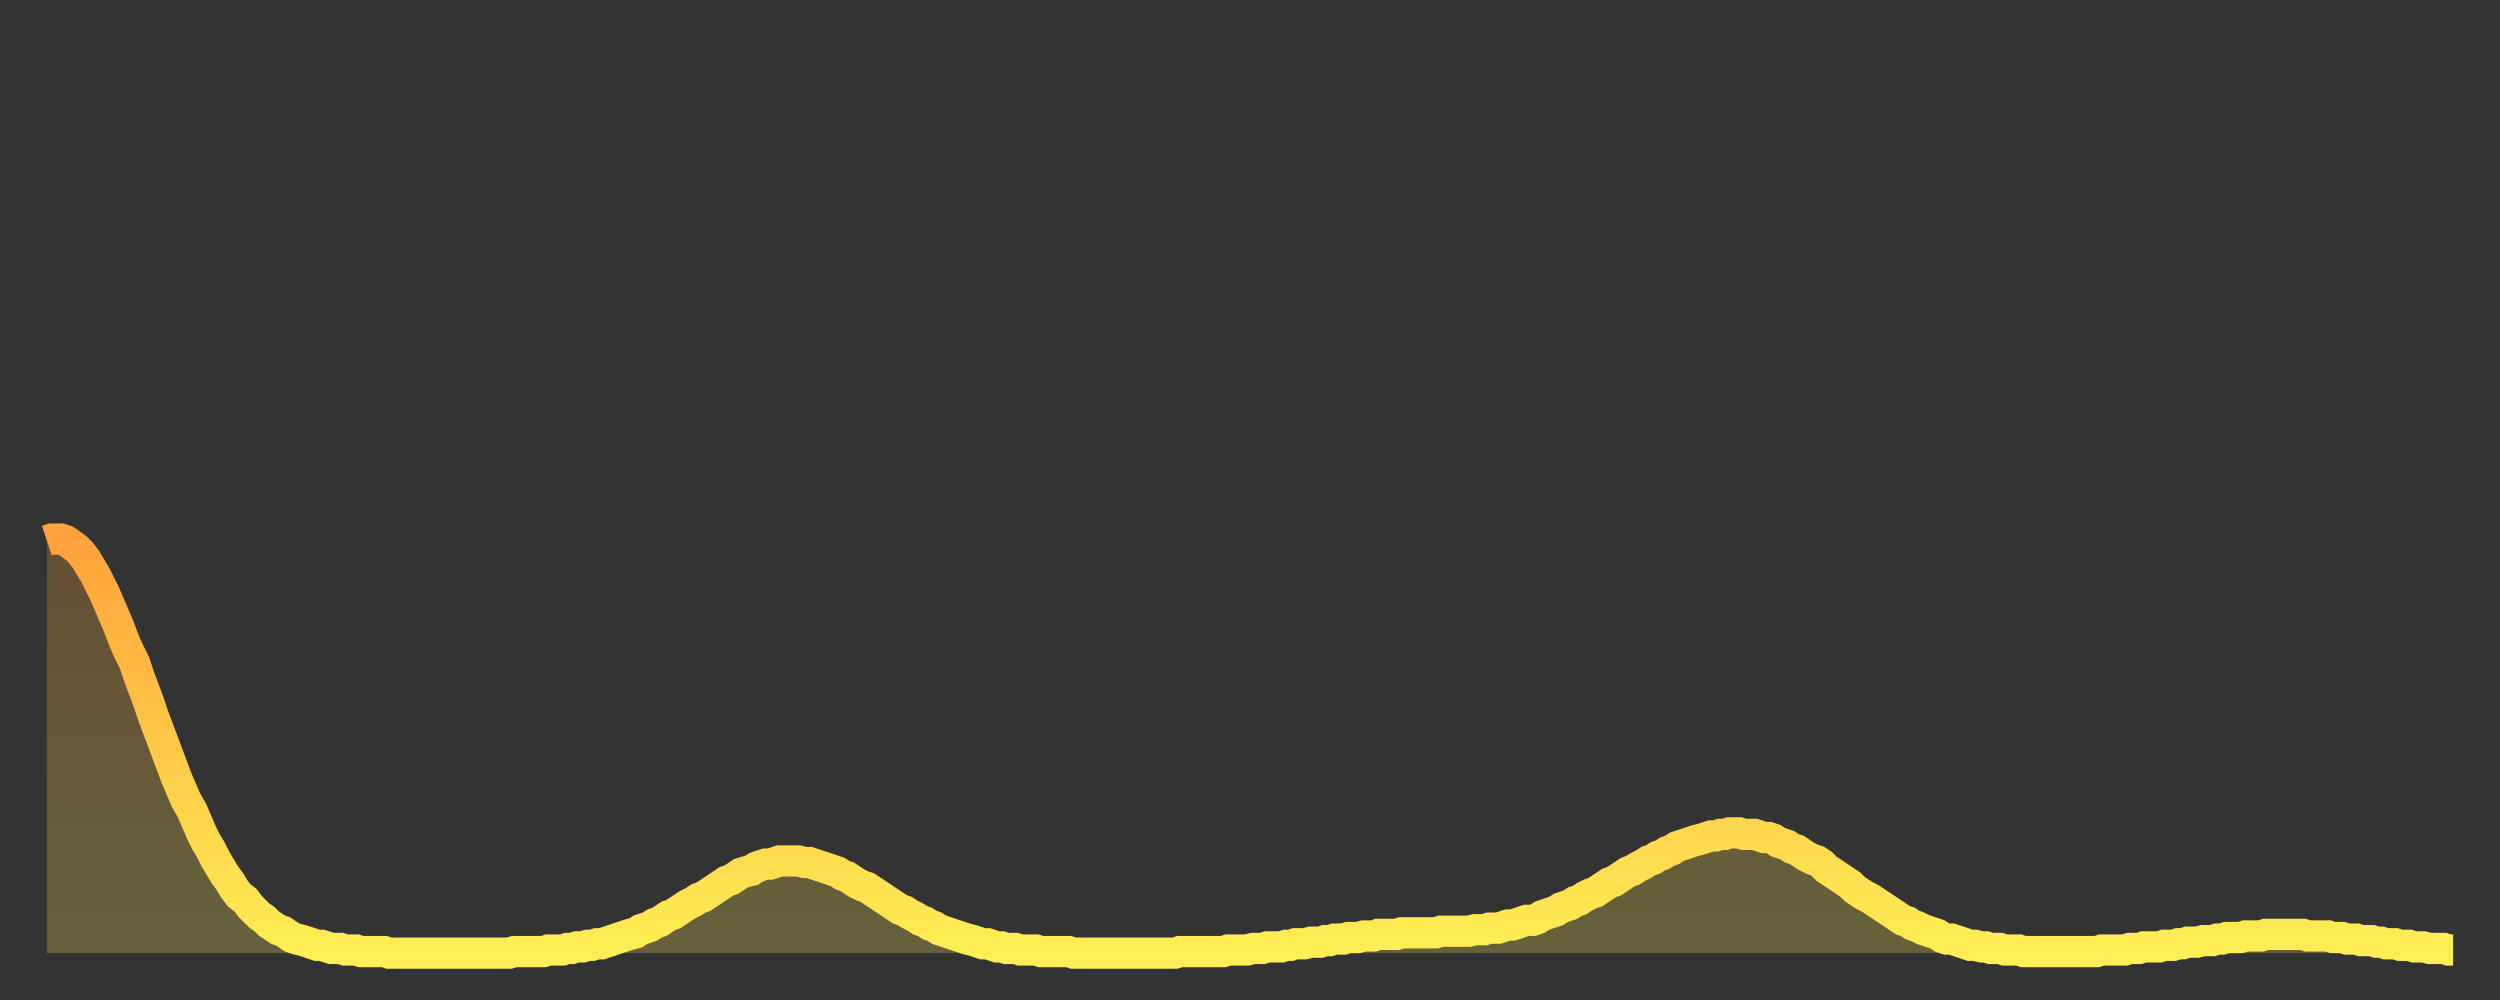 <?xml version="1.0" encoding="utf-8" ?>
<svg baseProfile="full" height="64" version="1.1" width="160" xmlns="http://www.w3.org/2000/svg" xmlns:ev="http://www.w3.org/2001/xml-events" xmlns:xlink="http://www.w3.org/1999/xlink"><rect width="100%" height="100%" fill="#333333" stroke="none"/><defs><linearGradient id="id936424" x1="0" x2="0" y1="0" y2="1"><stop offset="0%" stop-color="#ffa23b" /><stop offset="50%" stop-color="#ffc848" /><stop offset="100%" stop-color="#ffee55" /></linearGradient></defs><g transform="translate(3,3)"><g><path d="M 0.0 31.6 0.3 31.5 0.6 31.5 0.9 31.5 1.2 31.6 1.5 31.8 1.9 32.1 2.2 32.4 2.5 32.8 2.8 33.3 3.1 33.8 3.4 34.4 3.7 35.0 4.0 35.7 4.3 36.4 4.6 37.1 4.9 37.9 5.2 38.6 5.6 39.4 5.9 40.3 6.2 41.1 6.5 41.9 6.8 42.8 7.1 43.6 7.4 44.4 7.7 45.2 8.0 46.0 8.3 46.8 8.6 47.5 8.9 48.2 9.3 48.9 9.6 49.6 9.9 50.3 10.2 50.9 10.5 51.4 10.8 52.0 11.1 52.5 11.4 53.0 11.7 53.4 12.0 53.9 12.3 54.3 12.7 54.6 13.0 55.0 13.3 55.3 13.6 55.6 13.9 55.8 14.2 56.1 14.5 56.3 14.8 56.5 15.1 56.6 15.4 56.8 15.7 57.0 16.0 57.1 16.4 57.2 16.7 57.3 17.0 57.4 17.3 57.5 17.6 57.5 17.9 57.6 18.2 57.7 18.5 57.7 18.8 57.7 19.1 57.8 19.4 57.8 19.8 57.8 20.1 57.9 20.4 57.9 20.7 57.9 21.0 57.9 21.3 57.9 21.6 57.9 21.9 58.0 22.2 58.0 22.5 58.0 22.8 58.0 23.1 58.0 23.5 58.0 23.8 58.0 24.1 58.0 24.4 58.0 24.7 58.0 25.0 58.0 25.3 58.0 25.6 58.0 25.9 58.0 26.2 58.0 26.5 58.0 26.8 58.0 27.2 58.0 27.5 58.0 27.8 58.0 28.1 58.0 28.4 58.0 28.7 58.0 29.0 58.0 29.3 58.0 29.6 58.0 29.9 57.9 30.2 57.9 30.6 57.9 30.9 57.9 31.2 57.9 31.5 57.9 31.8 57.9 32.1 57.8 32.4 57.8 32.7 57.8 33.0 57.8 33.3 57.7 33.6 57.7 33.9 57.6 34.3 57.6 34.6 57.5 34.9 57.5 35.2 57.4 35.5 57.4 35.8 57.3 36.1 57.2 36.4 57.1 36.7 57.0 37.0 56.9 37.3 56.8 37.7 56.7 38.0 56.5 38.3 56.4 38.6 56.3 38.9 56.1 39.2 56.0 39.5 55.8 39.8 55.6 40.1 55.5 40.4 55.3 40.7 55.1 41.0 54.9 41.4 54.7 41.7 54.5 42.0 54.4 42.3 54.2 42.6 54.0 42.9 53.8 43.2 53.6 43.5 53.4 43.8 53.3 44.1 53.1 44.4 52.9 44.7 52.8 45.1 52.7 45.4 52.5 45.7 52.4 46.0 52.3 46.3 52.3 46.6 52.2 46.9 52.1 47.2 52.1 47.5 52.1 47.8 52.1 48.1 52.1 48.5 52.2 48.8 52.2 49.1 52.3 49.4 52.4 49.7 52.5 50.0 52.6 50.3 52.7 50.6 52.8 50.9 53.0 51.2 53.1 51.5 53.3 51.8 53.5 52.2 53.7 52.5 53.8 52.8 54.0 53.1 54.2 53.4 54.4 53.7 54.6 54.0 54.8 54.3 55.0 54.6 55.2 54.9 55.3 55.2 55.5 55.6 55.7 55.9 55.9 56.2 56.0 56.5 56.2 56.8 56.3 57.1 56.5 57.4 56.6 57.7 56.7 58.0 56.8 58.3 56.9 58.6 57.0 58.9 57.1 59.3 57.2 59.6 57.3 59.9 57.4 60.2 57.4 60.5 57.5 60.8 57.6 61.1 57.6 61.4 57.7 61.7 57.7 62.0 57.7 62.3 57.8 62.6 57.8 63.0 57.8 63.3 57.8 63.6 57.9 63.9 57.9 64.2 57.9 64.5 57.9 64.8 57.9 65.1 57.9 65.4 57.9 65.7 58.0 66.0 58.0 66.4 58.0 66.7 58.0 67.0 58.0 67.3 58.0 67.6 58.0 67.9 58.0 68.2 58.0 68.5 58.0 68.8 58.0 69.1 58.0 69.4 58.0 69.7 58.0 70.1 58.0 70.4 58.0 70.7 58.0 71.0 58.0 71.3 58.0 71.6 58.0 71.9 58.0 72.2 58.0 72.5 57.9 72.8 57.9 73.1 57.9 73.5 57.9 73.8 57.9 74.1 57.9 74.4 57.9 74.7 57.9 75.0 57.9 75.3 57.9 75.6 57.8 75.9 57.8 76.2 57.8 76.5 57.8 76.8 57.8 77.2 57.7 77.5 57.7 77.8 57.7 78.1 57.6 78.4 57.6 78.7 57.6 79.0 57.6 79.3 57.5 79.6 57.5 79.9 57.4 80.2 57.4 80.5 57.4 80.9 57.3 81.2 57.3 81.5 57.3 81.8 57.2 82.1 57.2 82.4 57.1 82.7 57.1 83.0 57.1 83.3 57.0 83.6 57.0 83.9 57.0 84.3 56.9 84.6 56.9 84.9 56.9 85.2 56.8 85.5 56.8 85.8 56.8 86.1 56.8 86.4 56.8 86.7 56.7 87.0 56.7 87.3 56.7 87.6 56.7 88.0 56.7 88.3 56.7 88.6 56.7 88.9 56.7 89.2 56.6 89.5 56.6 89.8 56.6 90.1 56.6 90.4 56.6 90.7 56.6 91.0 56.6 91.4 56.5 91.7 56.5 92.0 56.5 92.3 56.4 92.6 56.4 92.9 56.4 93.2 56.3 93.5 56.2 93.8 56.2 94.1 56.1 94.4 56.0 94.7 55.9 95.1 55.9 95.4 55.8 95.7 55.6 96.0 55.5 96.3 55.4 96.6 55.3 96.9 55.1 97.2 55.0 97.5 54.9 97.8 54.7 98.1 54.6 98.4 54.4 98.8 54.2 99.1 54.1 99.4 53.9 99.7 53.7 100.0 53.5 100.3 53.4 100.6 53.2 100.9 53.0 101.2 52.8 101.5 52.7 101.8 52.5 102.2 52.3 102.5 52.1 102.8 52.0 103.1 51.8 103.4 51.7 103.7 51.5 104.0 51.4 104.3 51.2 104.6 51.1 104.9 51.0 105.2 50.9 105.5 50.8 105.9 50.7 106.2 50.6 106.5 50.5 106.8 50.5 107.1 50.4 107.4 50.4 107.7 50.3 108.0 50.3 108.3 50.3 108.6 50.4 108.9 50.4 109.3 50.4 109.6 50.5 109.9 50.6 110.2 50.6 110.5 50.7 110.8 50.9 111.1 51.0 111.4 51.1 111.7 51.3 112.0 51.4 112.3 51.6 112.6 51.8 113.0 52.0 113.3 52.1 113.6 52.3 113.9 52.6 114.2 52.8 114.5 53.0 114.8 53.2 115.1 53.4 115.4 53.6 115.7 53.9 116.0 54.1 116.3 54.3 116.7 54.5 117.0 54.7 117.3 54.9 117.6 55.1 117.9 55.3 118.2 55.5 118.5 55.7 118.8 55.9 119.1 56.0 119.4 56.2 119.7 56.3 120.1 56.5 120.4 56.6 120.7 56.7 121.0 56.8 121.3 57.0 121.6 57.1 121.9 57.1 122.2 57.2 122.5 57.3 122.8 57.4 123.1 57.5 123.4 57.5 123.8 57.6 124.1 57.6 124.4 57.7 124.7 57.7 125.0 57.7 125.3 57.8 125.6 57.8 125.9 57.8 126.2 57.8 126.5 57.9 126.8 57.9 127.2 57.9 127.5 57.9 127.8 57.9 128.1 57.9 128.4 57.9 128.7 57.9 129.0 57.9 129.3 57.9 129.6 57.9 129.9 57.9 130.2 57.9 130.5 57.9 130.9 57.9 131.2 57.9 131.5 57.8 131.8 57.8 132.1 57.8 132.4 57.8 132.7 57.8 133.0 57.8 133.3 57.7 133.6 57.7 133.9 57.7 134.2 57.6 134.6 57.6 134.9 57.6 135.2 57.6 135.5 57.5 135.8 57.5 136.1 57.5 136.4 57.4 136.7 57.4 137.0 57.3 137.3 57.3 137.6 57.3 138.0 57.2 138.3 57.2 138.6 57.2 138.9 57.1 139.2 57.1 139.5 57.0 139.8 57.0 140.1 57.0 140.4 57.0 140.7 56.9 141.0 56.9 141.3 56.9 141.7 56.9 142.0 56.8 142.3 56.8 142.6 56.8 142.9 56.8 143.2 56.8 143.5 56.8 143.8 56.8 144.1 56.8 144.4 56.8 144.7 56.9 145.1 56.9 145.4 56.9 145.7 56.9 146.0 56.9 146.3 57.0 146.6 57.0 146.9 57.0 147.2 57.1 147.5 57.1 147.8 57.1 148.1 57.2 148.4 57.2 148.8 57.2 149.1 57.3 149.4 57.3 149.7 57.4 150.0 57.4 150.3 57.4 150.6 57.5 150.9 57.5 151.2 57.5 151.5 57.6 151.8 57.6 152.1 57.6 152.5 57.7 152.8 57.7 153.1 57.7 153.4 57.7 153.7 57.8 154.0 57.8" fill="none" id="graph-curve" opacity="1" stroke="url(#id936424)" stroke-width="2" /><path d="M 0 58 L 0.0 31.6 0.3 31.5 0.6 31.5 0.9 31.5 1.2 31.6 1.5 31.8 1.9 32.1 2.2 32.4 2.5 32.8 2.8 33.3 3.1 33.8 3.4 34.4 3.7 35.0 4.0 35.7 4.3 36.4 4.6 37.1 4.9 37.9 5.2 38.6 5.6 39.4 5.9 40.3 6.2 41.1 6.5 41.9 6.8 42.8 7.1 43.6 7.4 44.4 7.7 45.2 8.0 46.0 8.3 46.8 8.6 47.5 8.9 48.2 9.3 48.9 9.6 49.6 9.9 50.3 10.2 50.9 10.5 51.4 10.8 52.0 11.1 52.5 11.4 53.0 11.7 53.4 12.0 53.9 12.3 54.3 12.7 54.6 13.0 55.0 13.3 55.3 13.6 55.6 13.9 55.8 14.2 56.1 14.5 56.3 14.8 56.5 15.1 56.6 15.4 56.8 15.7 57.0 16.0 57.1 16.4 57.2 16.7 57.3 17.0 57.4 17.3 57.5 17.6 57.5 17.9 57.6 18.2 57.7 18.5 57.7 18.8 57.7 19.1 57.8 19.4 57.8 19.8 57.8 20.1 57.9 20.4 57.9 20.7 57.9 21.0 57.9 21.3 57.9 21.6 57.9 21.9 58.0 22.2 58.0 22.5 58.0 22.8 58.0 23.1 58.0 23.5 58.0 23.8 58.0 24.1 58.0 24.4 58.0 24.7 58.0 25.0 58.0 25.3 58.0 25.6 58.0 25.9 58.0 26.2 58.0 26.5 58.0 26.8 58.0 27.2 58.0 27.5 58.0 27.8 58.0 28.1 58.0 28.4 58.0 28.7 58.0 29.0 58.0 29.3 58.0 29.6 58.0 29.9 57.9 30.2 57.9 30.6 57.9 30.9 57.9 31.2 57.9 31.5 57.9 31.8 57.9 32.1 57.8 32.4 57.8 32.7 57.8 33.0 57.8 33.3 57.7 33.6 57.7 33.9 57.6 34.3 57.6 34.6 57.5 34.9 57.5 35.2 57.4 35.5 57.4 35.8 57.3 36.1 57.2 36.4 57.1 36.7 57.0 37.0 56.9 37.3 56.8 37.7 56.7 38.0 56.5 38.3 56.4 38.6 56.3 38.9 56.1 39.2 56.0 39.5 55.8 39.8 55.6 40.1 55.5 40.4 55.3 40.7 55.1 41.0 54.9 41.4 54.7 41.7 54.5 42.0 54.4 42.3 54.2 42.6 54.0 42.9 53.8 43.2 53.6 43.5 53.4 43.8 53.3 44.1 53.1 44.4 52.9 44.7 52.8 45.1 52.7 45.4 52.5 45.7 52.4 46.0 52.3 46.3 52.3 46.6 52.2 46.9 52.1 47.2 52.1 47.5 52.1 47.8 52.1 48.1 52.1 48.5 52.2 48.8 52.2 49.1 52.3 49.4 52.4 49.7 52.5 50.0 52.6 50.3 52.7 50.6 52.8 50.9 53.0 51.2 53.1 51.5 53.3 51.8 53.5 52.2 53.7 52.5 53.8 52.8 54.0 53.1 54.2 53.4 54.4 53.7 54.6 54.0 54.8 54.3 55.0 54.6 55.2 54.9 55.3 55.2 55.5 55.6 55.7 55.9 55.9 56.2 56.0 56.5 56.2 56.8 56.3 57.1 56.5 57.4 56.6 57.7 56.7 58.0 56.8 58.3 56.9 58.6 57.0 58.9 57.1 59.3 57.2 59.6 57.3 59.9 57.4 60.2 57.4 60.5 57.5 60.8 57.6 61.1 57.6 61.4 57.7 61.7 57.7 62.0 57.7 62.3 57.8 62.6 57.8 63.0 57.8 63.3 57.8 63.6 57.9 63.9 57.9 64.2 57.9 64.5 57.9 64.8 57.9 65.1 57.9 65.4 57.9 65.7 58.0 66.0 58.0 66.4 58.0 66.7 58.0 67.0 58.0 67.3 58.0 67.6 58.0 67.9 58.0 68.2 58.0 68.5 58.0 68.8 58.0 69.1 58.0 69.4 58.0 69.7 58.0 70.1 58.0 70.4 58.0 70.7 58.0 71.0 58.0 71.3 58.0 71.6 58.0 71.9 58.0 72.2 58.0 72.5 57.9 72.8 57.9 73.1 57.9 73.5 57.9 73.8 57.9 74.1 57.9 74.4 57.9 74.7 57.9 75.0 57.9 75.3 57.9 75.6 57.8 75.9 57.8 76.2 57.8 76.5 57.8 76.8 57.8 77.2 57.7 77.5 57.7 77.8 57.7 78.1 57.6 78.4 57.6 78.7 57.6 79.0 57.6 79.3 57.5 79.6 57.5 79.9 57.4 80.2 57.4 80.5 57.4 80.9 57.3 81.2 57.3 81.5 57.3 81.8 57.2 82.1 57.2 82.4 57.1 82.7 57.1 83.0 57.1 83.3 57.0 83.6 57.0 83.9 57.0 84.3 56.9 84.6 56.9 84.9 56.9 85.2 56.8 85.5 56.8 85.8 56.8 86.1 56.8 86.4 56.8 86.7 56.7 87.0 56.7 87.3 56.7 87.6 56.7 88.0 56.7 88.3 56.7 88.6 56.7 88.9 56.7 89.2 56.6 89.5 56.6 89.8 56.6 90.1 56.6 90.4 56.6 90.7 56.6 91.0 56.6 91.4 56.5 91.7 56.5 92.0 56.5 92.3 56.4 92.6 56.4 92.9 56.4 93.2 56.3 93.5 56.2 93.8 56.2 94.1 56.1 94.4 56.0 94.7 55.9 95.1 55.9 95.4 55.8 95.7 55.6 96.0 55.5 96.3 55.4 96.6 55.3 96.9 55.1 97.2 55.0 97.5 54.9 97.8 54.7 98.1 54.6 98.4 54.4 98.8 54.2 99.1 54.1 99.4 53.9 99.7 53.7 100.0 53.5 100.3 53.4 100.6 53.2 100.9 53.0 101.2 52.8 101.5 52.7 101.8 52.5 102.2 52.3 102.5 52.1 102.8 52.0 103.1 51.8 103.4 51.7 103.7 51.5 104.0 51.4 104.3 51.2 104.6 51.1 104.9 51.0 105.2 50.9 105.5 50.8 105.9 50.7 106.2 50.6 106.5 50.5 106.8 50.5 107.1 50.4 107.4 50.4 107.7 50.3 108.0 50.3 108.3 50.3 108.6 50.4 108.9 50.4 109.3 50.4 109.6 50.5 109.9 50.6 110.2 50.6 110.5 50.7 110.8 50.9 111.1 51.0 111.4 51.1 111.7 51.3 112.0 51.4 112.3 51.6 112.6 51.8 113.0 52.0 113.3 52.1 113.6 52.3 113.9 52.6 114.2 52.8 114.5 53.0 114.8 53.2 115.1 53.4 115.4 53.6 115.7 53.9 116.0 54.1 116.3 54.3 116.7 54.5 117.0 54.7 117.3 54.9 117.6 55.1 117.9 55.3 118.2 55.5 118.5 55.7 118.8 55.9 119.1 56.0 119.4 56.2 119.7 56.3 120.1 56.5 120.4 56.6 120.7 56.7 121.0 56.8 121.3 57.0 121.6 57.1 121.9 57.1 122.2 57.2 122.5 57.3 122.8 57.4 123.1 57.5 123.4 57.5 123.8 57.6 124.1 57.6 124.4 57.7 124.7 57.7 125.0 57.7 125.3 57.8 125.6 57.8 125.9 57.8 126.2 57.8 126.5 57.9 126.8 57.9 127.2 57.9 127.5 57.9 127.8 57.9 128.1 57.9 128.4 57.9 128.7 57.9 129.0 57.9 129.3 57.9 129.6 57.9 129.9 57.9 130.2 57.9 130.5 57.9 130.9 57.9 131.2 57.9 131.5 57.8 131.8 57.8 132.1 57.8 132.4 57.8 132.7 57.8 133.0 57.8 133.3 57.7 133.6 57.7 133.9 57.7 134.2 57.6 134.6 57.6 134.9 57.6 135.2 57.6 135.5 57.5 135.8 57.5 136.1 57.5 136.4 57.4 136.7 57.4 137.0 57.3 137.3 57.3 137.6 57.3 138.0 57.2 138.3 57.2 138.6 57.2 138.9 57.1 139.2 57.1 139.5 57.0 139.8 57.0 140.1 57.0 140.4 57.0 140.7 56.9 141.0 56.9 141.3 56.9 141.7 56.9 142.0 56.8 142.3 56.8 142.6 56.8 142.9 56.8 143.2 56.8 143.5 56.8 143.8 56.8 144.1 56.8 144.4 56.8 144.7 56.9 145.1 56.9 145.4 56.9 145.7 56.9 146.0 56.9 146.3 57.0 146.6 57.0 146.9 57.0 147.2 57.1 147.5 57.1 147.8 57.1 148.1 57.2 148.4 57.2 148.8 57.2 149.1 57.3 149.4 57.3 149.7 57.4 150.0 57.4 150.3 57.4 150.6 57.5 150.9 57.5 151.2 57.5 151.5 57.6 151.8 57.6 152.1 57.6 152.5 57.7 152.8 57.7 153.1 57.7 153.4 57.7 153.7 57.8 154.0 57.8 154 58" fill="url(#id936424)" fill-opacity=".25" id="graph-shadow" /></g></g></svg>